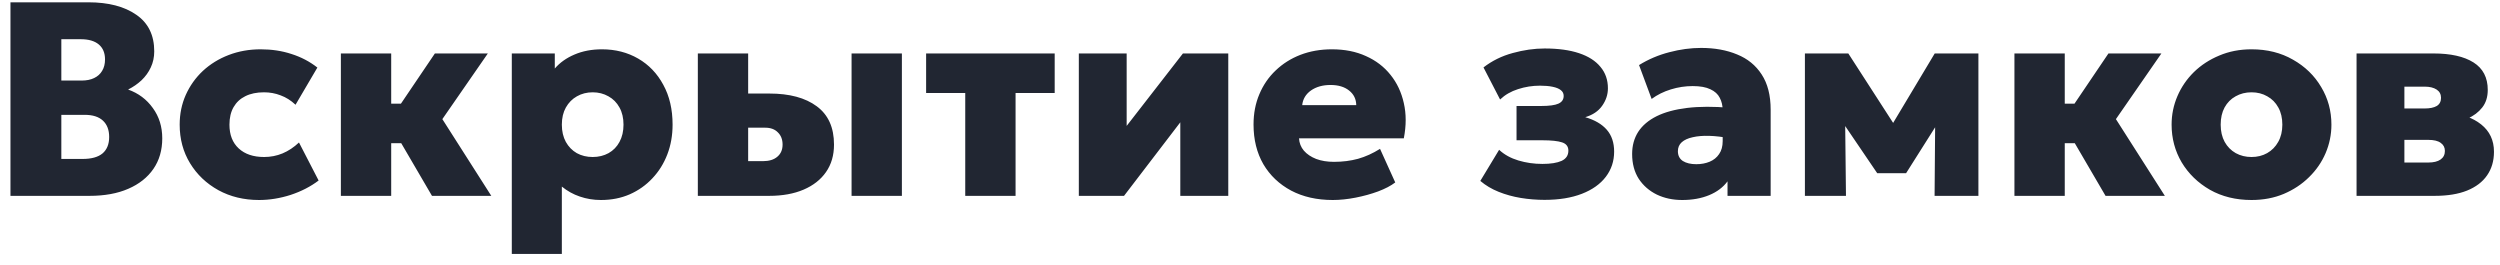 <?xml version="1.0" encoding="UTF-8"?>
<svg xmlns="http://www.w3.org/2000/svg" width="217" height="23" viewBox="0 0 217 23" fill="none">
  <path d="M0.908 17V0.2H7.664C9.408 0.2 10.796 0.56 11.828 1.28C12.868 1.992 13.388 3.052 13.388 4.46C13.388 4.964 13.288 5.428 13.088 5.852C12.896 6.268 12.628 6.64 12.284 6.968C11.94 7.288 11.552 7.556 11.12 7.772C12.016 8.092 12.732 8.628 13.268 9.38C13.812 10.124 14.084 11 14.084 12.008C14.084 13.032 13.828 13.916 13.316 14.66C12.804 15.404 12.076 15.98 11.132 16.388C10.196 16.796 9.076 17 7.772 17H0.908ZM5.324 13.796H7.172C7.94 13.796 8.516 13.636 8.9 13.316C9.284 12.988 9.476 12.512 9.476 11.888C9.476 11.28 9.296 10.808 8.936 10.472C8.576 10.136 8.048 9.968 7.352 9.968H5.324V13.796ZM5.324 6.992H7.088C7.512 6.992 7.872 6.92 8.168 6.776C8.472 6.632 8.704 6.424 8.864 6.152C9.032 5.88 9.116 5.548 9.116 5.156C9.116 4.596 8.936 4.164 8.576 3.86C8.216 3.556 7.696 3.404 7.016 3.404H5.324V6.992ZM22.484 17.36C21.172 17.36 19.996 17.076 18.956 16.508C17.916 15.932 17.096 15.152 16.496 14.168C15.896 13.184 15.596 12.068 15.596 10.82C15.596 9.892 15.772 9.032 16.124 8.24C16.484 7.44 16.98 6.744 17.612 6.152C18.252 5.56 19 5.1 19.856 4.772C20.712 4.444 21.636 4.28 22.628 4.28C23.588 4.28 24.48 4.416 25.304 4.688C26.136 4.952 26.884 5.344 27.548 5.864L25.652 9.092C25.252 8.716 24.82 8.444 24.356 8.276C23.9 8.1 23.42 8.012 22.916 8.012C22.284 8.012 21.744 8.124 21.296 8.348C20.856 8.564 20.516 8.88 20.276 9.296C20.036 9.712 19.916 10.22 19.916 10.82C19.916 11.7 20.184 12.388 20.72 12.884C21.256 13.38 21.992 13.628 22.928 13.628C23.488 13.628 24.02 13.524 24.524 13.316C25.036 13.1 25.512 12.784 25.952 12.368L27.656 15.668C26.96 16.196 26.152 16.612 25.232 16.916C24.312 17.212 23.396 17.36 22.484 17.36ZM37.496 17L33.74 10.568L37.748 4.64H42.344L38.396 10.34L42.644 17H37.496ZM29.588 17V4.64H33.956V8.996H37.736V12.428H33.956V17H29.588ZM44.424 22.04V4.64H48.156V5.948C48.596 5.436 49.164 5.032 49.86 4.736C50.564 4.432 51.36 4.28 52.248 4.28C53.416 4.28 54.464 4.548 55.392 5.084C56.32 5.62 57.048 6.38 57.576 7.364C58.112 8.34 58.38 9.492 58.38 10.82C58.38 11.748 58.228 12.608 57.924 13.4C57.62 14.192 57.188 14.884 56.628 15.476C56.076 16.068 55.42 16.532 54.66 16.868C53.908 17.196 53.076 17.36 52.164 17.36C51.516 17.36 50.904 17.26 50.328 17.06C49.76 16.868 49.24 16.58 48.768 16.196V22.04H44.424ZM51.444 13.628C51.956 13.628 52.416 13.516 52.824 13.292C53.232 13.06 53.548 12.736 53.772 12.32C54.004 11.896 54.12 11.396 54.12 10.82C54.12 10.244 54.004 9.748 53.772 9.332C53.54 8.908 53.22 8.584 52.812 8.36C52.404 8.128 51.948 8.012 51.444 8.012C50.94 8.012 50.484 8.128 50.076 8.36C49.676 8.584 49.356 8.908 49.116 9.332C48.884 9.748 48.768 10.244 48.768 10.82C48.768 11.396 48.884 11.896 49.116 12.32C49.348 12.736 49.664 13.06 50.064 13.292C50.472 13.516 50.932 13.628 51.444 13.628ZM60.572 17V4.64H64.94V13.988H66.224C66.76 13.988 67.176 13.86 67.472 13.604C67.776 13.348 67.928 12.996 67.928 12.548C67.928 12.108 67.792 11.756 67.52 11.492C67.256 11.22 66.892 11.084 66.428 11.084H64.52V8.12H66.788C68.532 8.12 69.9 8.488 70.892 9.224C71.892 9.96 72.392 11.068 72.392 12.548C72.392 13.476 72.16 14.272 71.696 14.936C71.24 15.592 70.592 16.1 69.752 16.46C68.912 16.82 67.916 17 66.764 17H60.572ZM73.916 17V4.64H78.284V17H73.916ZM83.783 17V8.072H80.387V4.64H91.547V8.072H88.151V17H83.783ZM93.642 17V4.64H97.794V10.928L102.678 4.64H106.614V17H102.45V10.616L97.566 17H93.642ZM115.683 17.36C114.307 17.36 113.103 17.088 112.071 16.544C111.039 15.992 110.235 15.228 109.659 14.252C109.091 13.268 108.807 12.12 108.807 10.808C108.807 9.848 108.975 8.972 109.311 8.18C109.647 7.38 110.119 6.692 110.727 6.116C111.335 5.532 112.051 5.08 112.875 4.76C113.707 4.44 114.619 4.28 115.611 4.28C116.723 4.28 117.707 4.476 118.563 4.868C119.427 5.252 120.139 5.796 120.699 6.5C121.259 7.196 121.643 8.012 121.851 8.948C122.067 9.884 122.067 10.904 121.851 12.008H112.755C112.779 12.416 112.919 12.772 113.175 13.076C113.439 13.38 113.795 13.62 114.243 13.796C114.691 13.964 115.207 14.048 115.791 14.048C116.535 14.048 117.231 13.96 117.879 13.784C118.527 13.6 119.163 13.312 119.787 12.92L121.107 15.836C120.731 16.124 120.235 16.384 119.619 16.616C119.011 16.84 118.359 17.02 117.663 17.156C116.967 17.292 116.307 17.36 115.683 17.36ZM113.031 9.128H117.723C117.715 8.6 117.507 8.176 117.099 7.856C116.699 7.536 116.163 7.376 115.491 7.376C114.811 7.376 114.243 7.536 113.787 7.856C113.339 8.176 113.087 8.6 113.031 9.128ZM134.071 17.348C133.367 17.348 132.675 17.292 131.995 17.18C131.323 17.068 130.687 16.892 130.087 16.652C129.487 16.412 128.955 16.096 128.491 15.704L130.123 13.004C130.571 13.42 131.127 13.728 131.791 13.928C132.455 14.128 133.151 14.228 133.879 14.228C134.599 14.228 135.155 14.14 135.547 13.964C135.939 13.78 136.135 13.484 136.135 13.076C136.135 12.716 135.951 12.476 135.583 12.356C135.215 12.236 134.651 12.176 133.891 12.176H131.635V9.2H133.759C134.471 9.2 134.975 9.132 135.271 8.996C135.575 8.86 135.727 8.636 135.727 8.324C135.727 8.116 135.643 7.948 135.475 7.82C135.315 7.692 135.079 7.596 134.767 7.532C134.463 7.468 134.099 7.436 133.675 7.436C133.019 7.436 132.383 7.536 131.767 7.736C131.159 7.928 130.639 8.228 130.207 8.636L128.767 5.852C129.511 5.276 130.355 4.86 131.299 4.604C132.251 4.34 133.179 4.208 134.083 4.208C135.251 4.208 136.243 4.344 137.059 4.616C137.875 4.888 138.495 5.284 138.919 5.804C139.351 6.316 139.567 6.936 139.567 7.664C139.567 8.208 139.399 8.716 139.063 9.188C138.735 9.652 138.247 9.98 137.599 10.172C138.423 10.412 139.047 10.776 139.471 11.264C139.895 11.752 140.107 12.384 140.107 13.16C140.107 13.984 139.867 14.712 139.387 15.344C138.907 15.976 138.215 16.468 137.311 16.82C136.407 17.172 135.327 17.348 134.071 17.348ZM146.013 17.36C145.205 17.36 144.473 17.204 143.817 16.892C143.161 16.572 142.637 16.116 142.245 15.524C141.861 14.924 141.669 14.204 141.669 13.364C141.669 12.636 141.845 11.996 142.197 11.444C142.557 10.892 143.089 10.44 143.793 10.088C144.505 9.736 145.389 9.496 146.445 9.368C147.509 9.24 148.745 9.236 150.153 9.356L150.177 12.008C149.521 11.88 148.917 11.808 148.365 11.792C147.813 11.776 147.333 11.816 146.925 11.912C146.517 12 146.201 12.144 145.977 12.344C145.753 12.544 145.641 12.804 145.641 13.124C145.641 13.5 145.785 13.784 146.073 13.976C146.369 14.16 146.757 14.252 147.237 14.252C147.669 14.252 148.057 14.18 148.401 14.036C148.745 13.892 149.017 13.672 149.217 13.376C149.425 13.08 149.529 12.704 149.529 12.248V9.584C149.529 9.176 149.445 8.812 149.277 8.492C149.117 8.172 148.845 7.924 148.461 7.748C148.085 7.564 147.573 7.472 146.925 7.472C146.285 7.472 145.653 7.568 145.029 7.76C144.405 7.952 143.849 8.228 143.361 8.588L142.269 5.648C143.085 5.144 143.961 4.772 144.897 4.532C145.833 4.284 146.753 4.16 147.657 4.16C148.833 4.16 149.873 4.348 150.777 4.724C151.689 5.092 152.401 5.672 152.913 6.464C153.433 7.256 153.693 8.276 153.693 9.524V17H149.949V15.74C149.565 16.26 149.033 16.66 148.353 16.94C147.673 17.22 146.893 17.36 146.013 17.36ZM156.666 17V4.64H160.362H160.434L165.282 12.152L163.422 12.176L167.934 4.64H171.726V17H167.922L167.982 9.344L168.834 9.68L165.45 15.032H162.942L159.306 9.68L160.146 9.344L160.23 17H156.666ZM182.761 17L179.005 10.568L183.013 4.64H187.609L183.661 10.34L187.909 17H182.761ZM174.853 17V4.64H179.221V8.996H183.001V12.428H179.221V17H174.853ZM195.431 17.36C194.071 17.36 192.867 17.064 191.819 16.472C190.779 15.872 189.963 15.08 189.371 14.096C188.787 13.104 188.495 12.012 188.495 10.82C188.495 9.956 188.663 9.132 188.999 8.348C189.335 7.564 189.811 6.868 190.427 6.26C191.051 5.652 191.787 5.172 192.635 4.82C193.483 4.46 194.415 4.28 195.431 4.28C196.791 4.28 197.991 4.58 199.031 5.18C200.079 5.772 200.895 6.564 201.479 7.556C202.071 8.54 202.367 9.628 202.367 10.82C202.367 11.676 202.199 12.5 201.863 13.292C201.527 14.076 201.047 14.772 200.423 15.38C199.807 15.988 199.075 16.472 198.227 16.832C197.387 17.184 196.455 17.36 195.431 17.36ZM195.431 13.628C195.935 13.628 196.387 13.516 196.787 13.292C197.195 13.06 197.515 12.736 197.747 12.32C197.987 11.896 198.107 11.396 198.107 10.82C198.107 10.244 197.991 9.748 197.759 9.332C197.527 8.908 197.207 8.584 196.799 8.36C196.399 8.128 195.943 8.012 195.431 8.012C194.919 8.012 194.459 8.128 194.051 8.36C193.643 8.584 193.323 8.908 193.091 9.332C192.867 9.748 192.755 10.244 192.755 10.82C192.755 11.396 192.871 11.896 193.103 12.32C193.335 12.736 193.655 13.06 194.063 13.292C194.471 13.516 194.927 13.628 195.431 13.628ZM204.549 17V4.64H211.221C212.717 4.64 213.877 4.9 214.701 5.42C215.525 5.94 215.937 6.736 215.937 7.808C215.937 8.416 215.777 8.924 215.457 9.332C215.137 9.74 214.713 10.06 214.185 10.292C213.665 10.524 213.085 10.68 212.445 10.76L212.385 9.776C213.625 9.864 214.617 10.204 215.361 10.796C216.105 11.388 216.477 12.18 216.477 13.172C216.477 13.964 216.277 14.648 215.877 15.224C215.485 15.792 214.905 16.232 214.137 16.544C213.377 16.848 212.441 17 211.329 17H204.549ZM208.701 14.108H210.765C211.237 14.108 211.597 14.02 211.845 13.844C212.093 13.668 212.217 13.42 212.217 13.1C212.217 12.804 212.097 12.572 211.857 12.404C211.625 12.228 211.261 12.14 210.765 12.14H208.329V9.416H210.453C210.909 9.416 211.261 9.344 211.509 9.2C211.757 9.048 211.881 8.812 211.881 8.492C211.881 8.18 211.753 7.94 211.497 7.772C211.241 7.604 210.893 7.52 210.453 7.52H208.701V14.108Z" fill="#212632"></path>
</svg>
